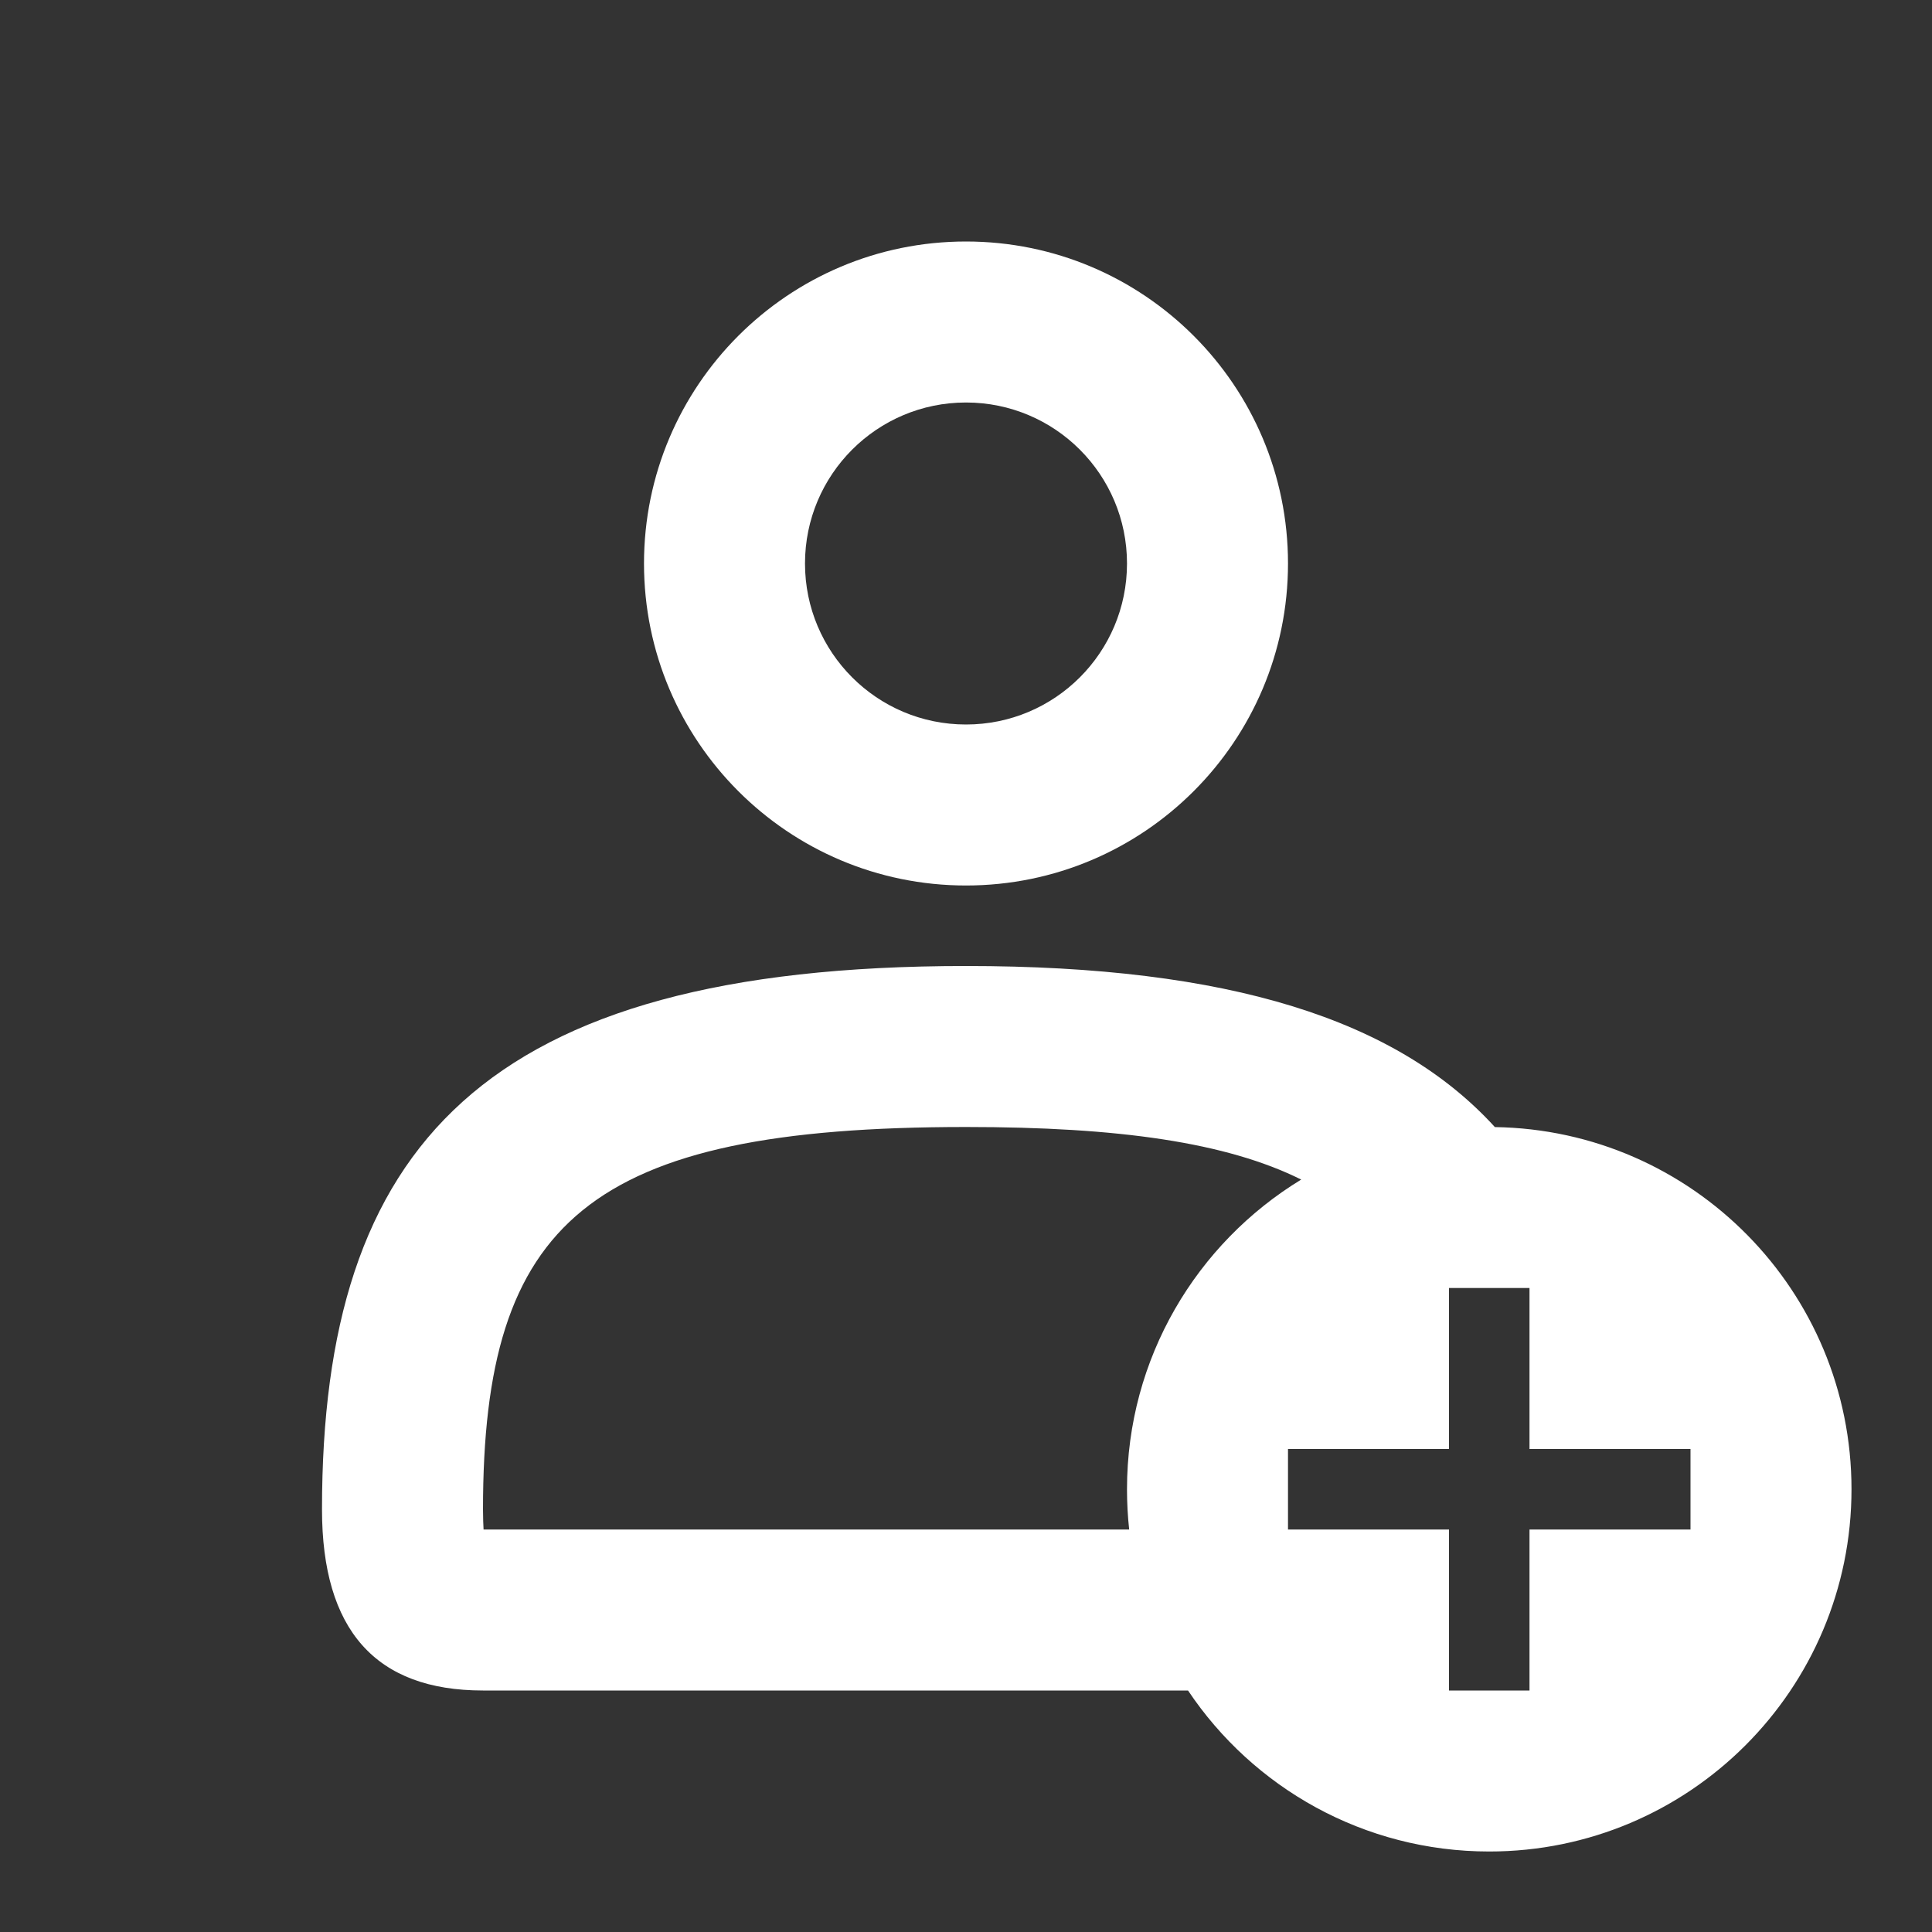<svg width="24" height="24" viewBox="0 0 24 24" fill="none" xmlns="http://www.w3.org/2000/svg">
<rect x="0" y="0" width="24" height="24" fill="#333333" stroke="none"/>
<path fill-rule="evenodd" clip-rule="evenodd" d="M14 7C14 8.105 13.105 9 12 9C10.895 9 10 8.105 10 7C10 5.895 10.895 5 12 5C13.105 5 14 5.895 14 7ZM8 7C8 9.209 9.791 11 12 11C14.209 11 16 9.209 16 7C16 4.791 14.209 3 12 3C9.791 3 8 4.791 8 7ZM12 12C5.986 12 4 14.25 4 18.75C4 20.25 4.667 21 6 21H14.758C15.565 22.206 16.94 23 18.5 23C20.985 23 23 20.985 23 18.5C23 16.038 21.023 14.038 18.57 14.001C17.354 12.667 15.274 12 12 12ZM16.164 14.653C15.236 14.191 13.894 14 12 14C7.302 14 6 15.174 6 18.75C6 18.859 6.004 18.941 6.007 19H14.027C14.009 18.836 14 18.669 14 18.5C14 16.87 14.867 15.443 16.164 14.653ZM19 18H21V19H19V21H18V19H16V18H18V16H19V18Z" fill="white"/>
</svg>
